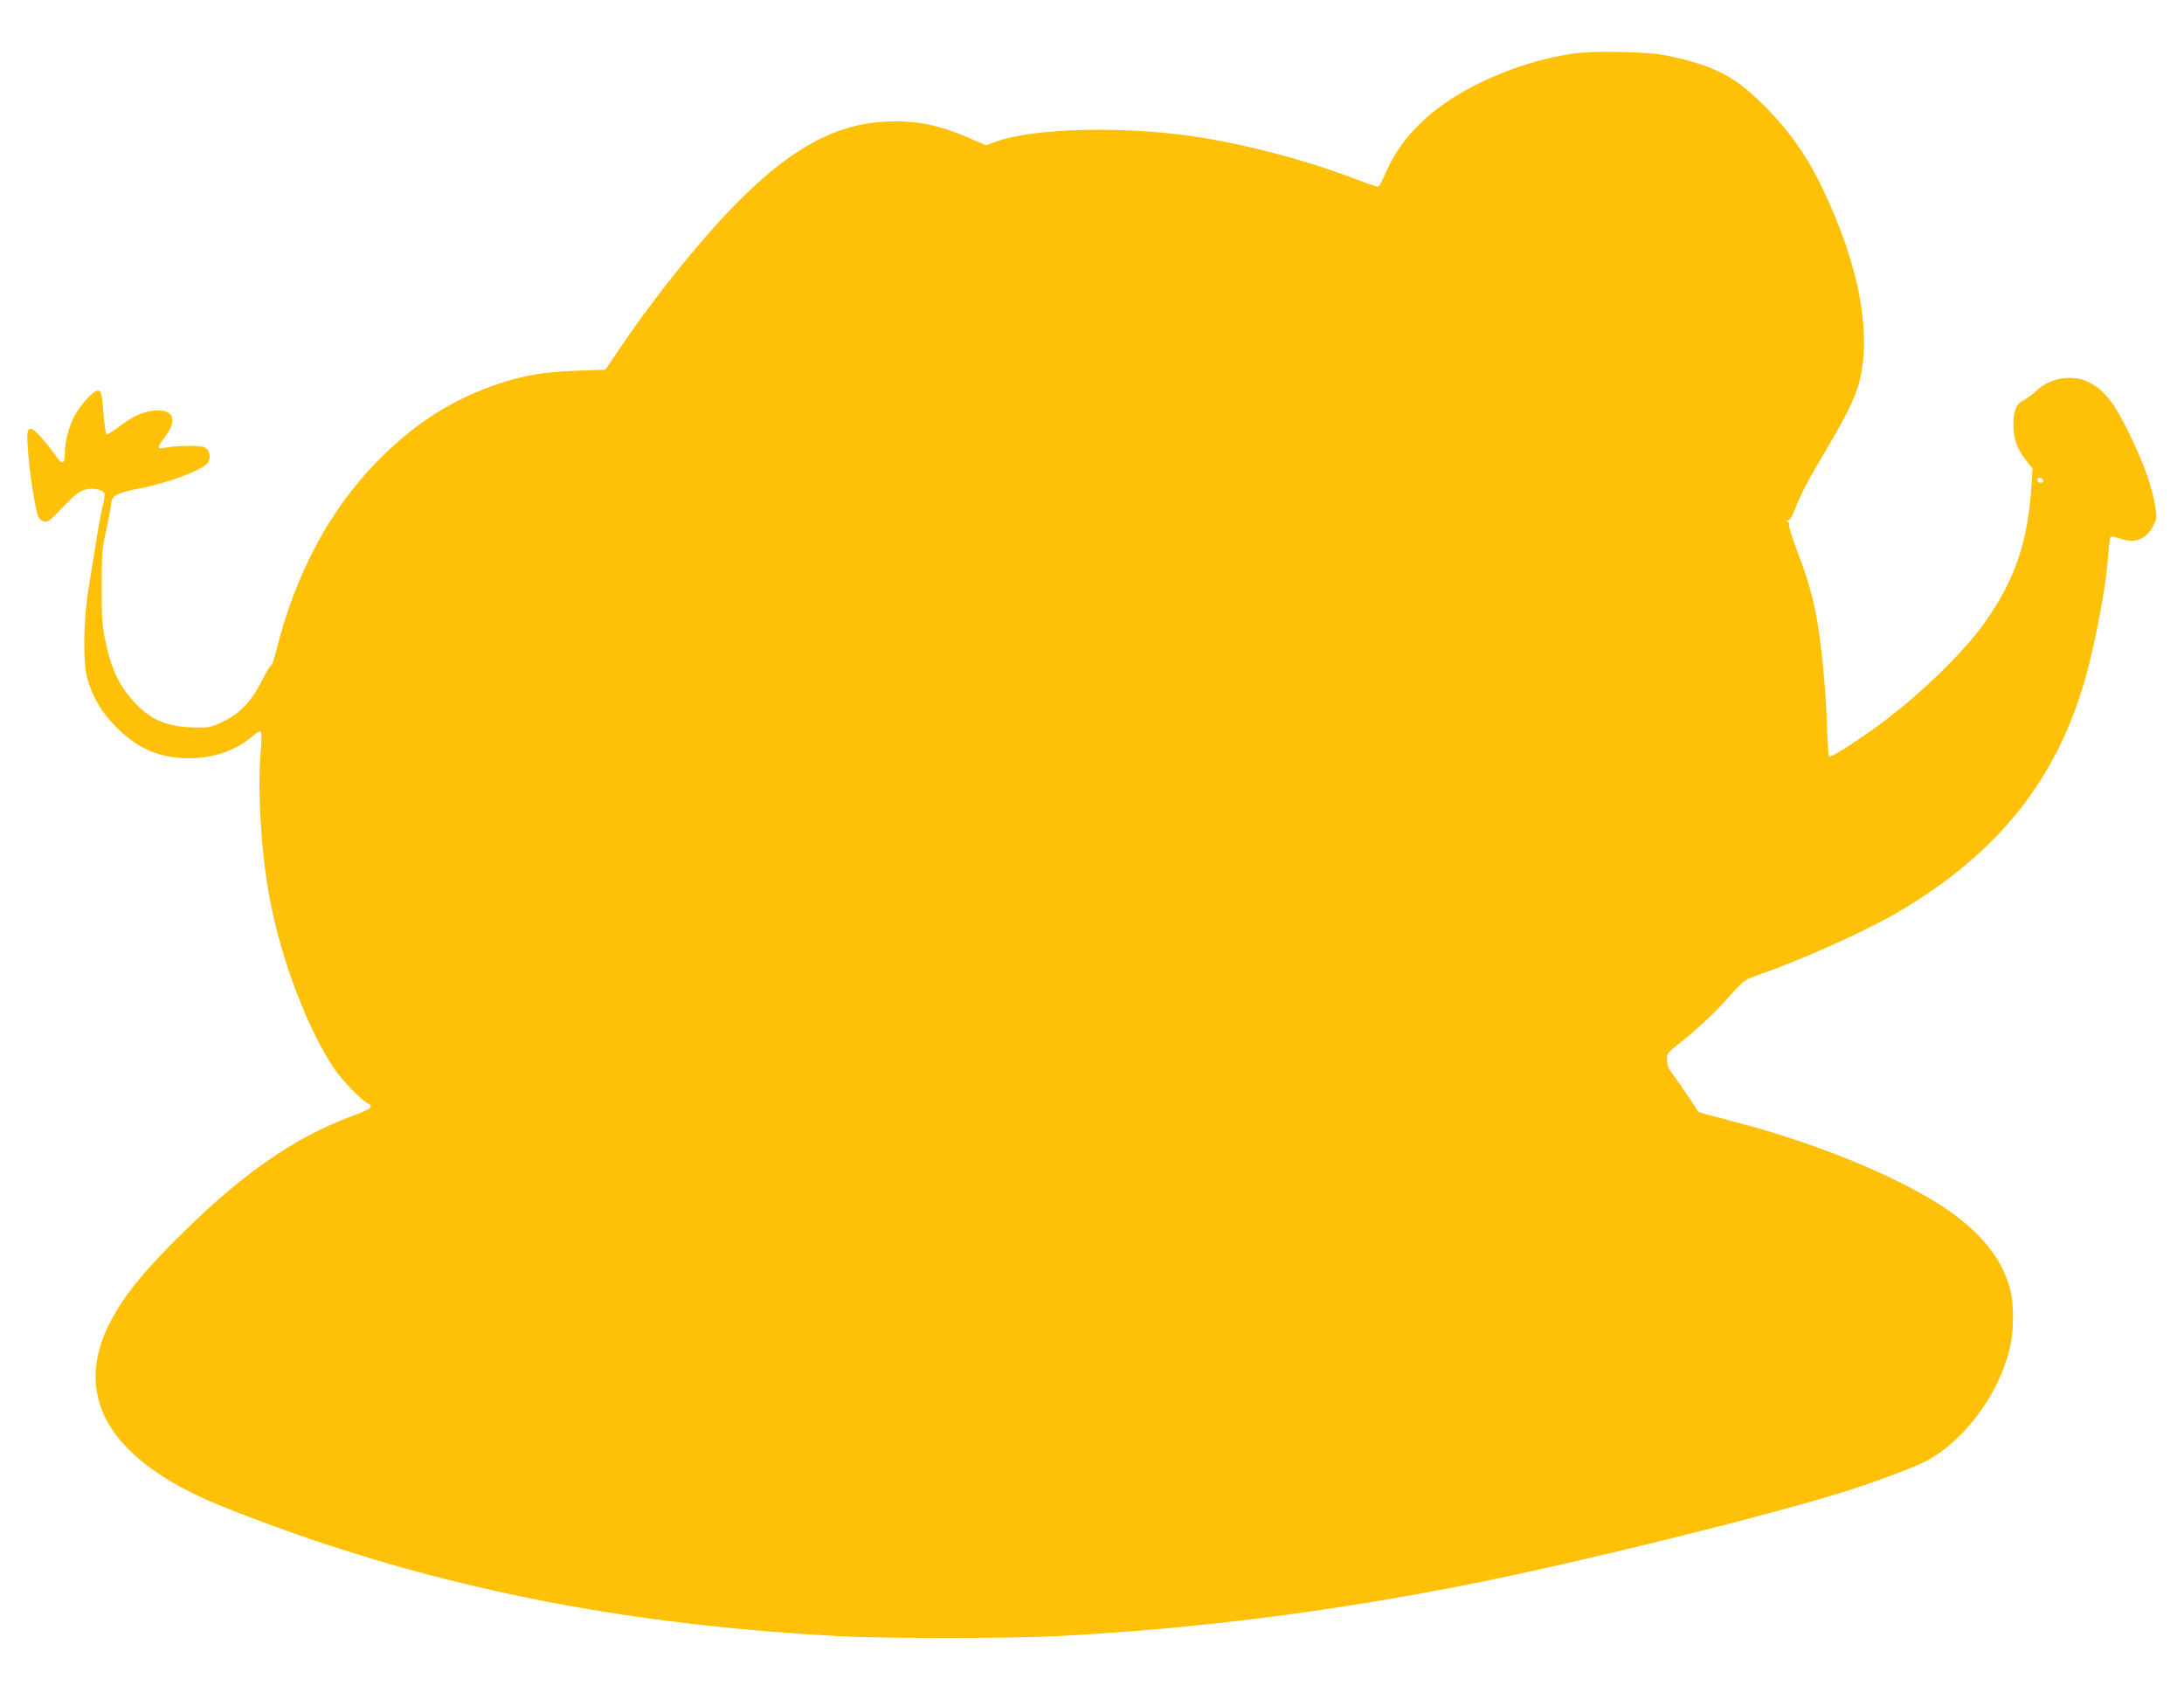 <?xml version="1.0" standalone="no"?>
<!DOCTYPE svg PUBLIC "-//W3C//DTD SVG 20010904//EN"
 "http://www.w3.org/TR/2001/REC-SVG-20010904/DTD/svg10.dtd">
<svg version="1.0" xmlns="http://www.w3.org/2000/svg"
 width="1280pt" height="1000pt" viewBox="0 0 1280 1000"
 preserveAspectRatio="xMidYMid meet">
<g transform="translate(0,1000) scale(0.1,-0.1)"
fill="#ffc107" stroke="none">
<path d="M9214 9685 c-184 -28 -361 -84 -539 -170 -268 -130 -453 -303 -547
-513 -41 -92 -44 -97 -59 -95 -8 1 -80 26 -161 57 -249 94 -558 177 -843 226
-437 74 -1001 64 -1233 -22 l-53 -20 -92 40 c-187 82 -322 108 -501 99 -367
-19 -692 -242 -1142 -782 -144 -174 -295 -374 -409 -543 l-87 -129 -171 -6
c-189 -7 -304 -26 -460 -78 -267 -90 -492 -234 -708 -455 -279 -286 -477 -657
-590 -1108 -12 -47 -25 -86 -30 -86 -5 0 -29 -40 -53 -88 -60 -120 -127 -192
-224 -239 -71 -35 -82 -38 -162 -37 -157 2 -254 38 -344 129 -107 109 -154
207 -193 400 -14 70 -18 136 -17 300 0 183 3 223 24 315 13 58 26 127 29 154
5 42 11 52 38 67 17 10 73 25 125 35 169 31 386 113 409 155 16 32 7 72 -21
87 -25 13 -181 11 -242 -4 -39 -9 -36 7 12 70 39 51 50 95 32 123 -15 24 -63
34 -118 24 -65 -12 -111 -35 -192 -96 -35 -26 -66 -45 -69 -41 -3 3 -10 52
-15 108 -11 135 -14 148 -37 148 -25 0 -106 -90 -137 -152 -32 -64 -54 -150
-54 -215 0 -67 -17 -70 -57 -9 -16 23 -52 69 -80 101 -62 69 -83 69 -83 1 0
-107 36 -374 61 -454 7 -22 19 -34 36 -38 22 -6 36 4 112 84 69 72 95 92 129
102 47 12 106 0 115 -23 2 -7 -4 -46 -14 -87 -10 -41 -25 -124 -34 -185 -9
-60 -29 -180 -43 -265 -34 -200 -38 -458 -8 -555 34 -112 85 -195 170 -280
126 -125 256 -180 426 -179 144 1 266 42 364 124 36 30 51 38 56 28 4 -7 3
-58 -2 -113 -20 -218 3 -604 53 -863 69 -363 222 -765 378 -996 49 -72 156
-182 200 -205 34 -19 15 -32 -104 -76 -322 -120 -622 -326 -968 -665 -234
-228 -360 -382 -441 -539 -217 -420 -21 -780 566 -1042 144 -64 480 -190 718
-267 925 -303 1881 -473 2985 -532 261 -14 1001 -14 1275 0 816 42 1622 144
2455 311 642 129 1704 392 2165 536 183 57 426 149 488 184 217 121 407 376
477 639 26 100 31 252 10 345 -44 198 -188 372 -435 526 -291 180 -741 360
-1204 479 -103 27 -189 50 -191 52 -1 2 -30 46 -65 98 -35 52 -76 111 -92 131
-20 27 -28 48 -28 77 0 37 4 44 63 89 115 91 224 193 305 286 75 85 86 94 149
116 275 96 639 259 839 376 585 343 934 782 1100 1384 56 205 114 512 126 666
6 77 13 143 17 148 4 4 27 1 50 -8 95 -33 158 -9 203 78 19 38 20 46 9 112
-20 117 -65 244 -148 416 -89 184 -148 261 -237 307 -98 51 -231 29 -316 -52
-19 -19 -50 -41 -67 -50 -47 -23 -63 -62 -63 -148 0 -82 23 -143 80 -213 l32
-40 -7 -110 c-19 -318 -98 -548 -273 -794 -122 -172 -367 -411 -599 -585 -132
-99 -302 -208 -313 -201 -4 2 -10 93 -13 202 -7 205 -35 488 -63 628 -24 125
-52 219 -110 373 -30 79 -52 148 -48 154 4 5 0 14 -7 19 -12 7 -11 9 1 9 9 0
24 24 39 63 35 91 73 164 176 337 114 192 166 295 194 384 89 288 10 716 -217
1181 -103 210 -231 378 -407 536 -134 119 -262 176 -505 225 -115 22 -423 28
-546 9z m2760 -2500 c4 -10 -1 -15 -14 -15 -11 0 -20 7 -20 15 0 8 6 15 14 15
8 0 16 -7 20 -15z"/>
</g>
</svg>
